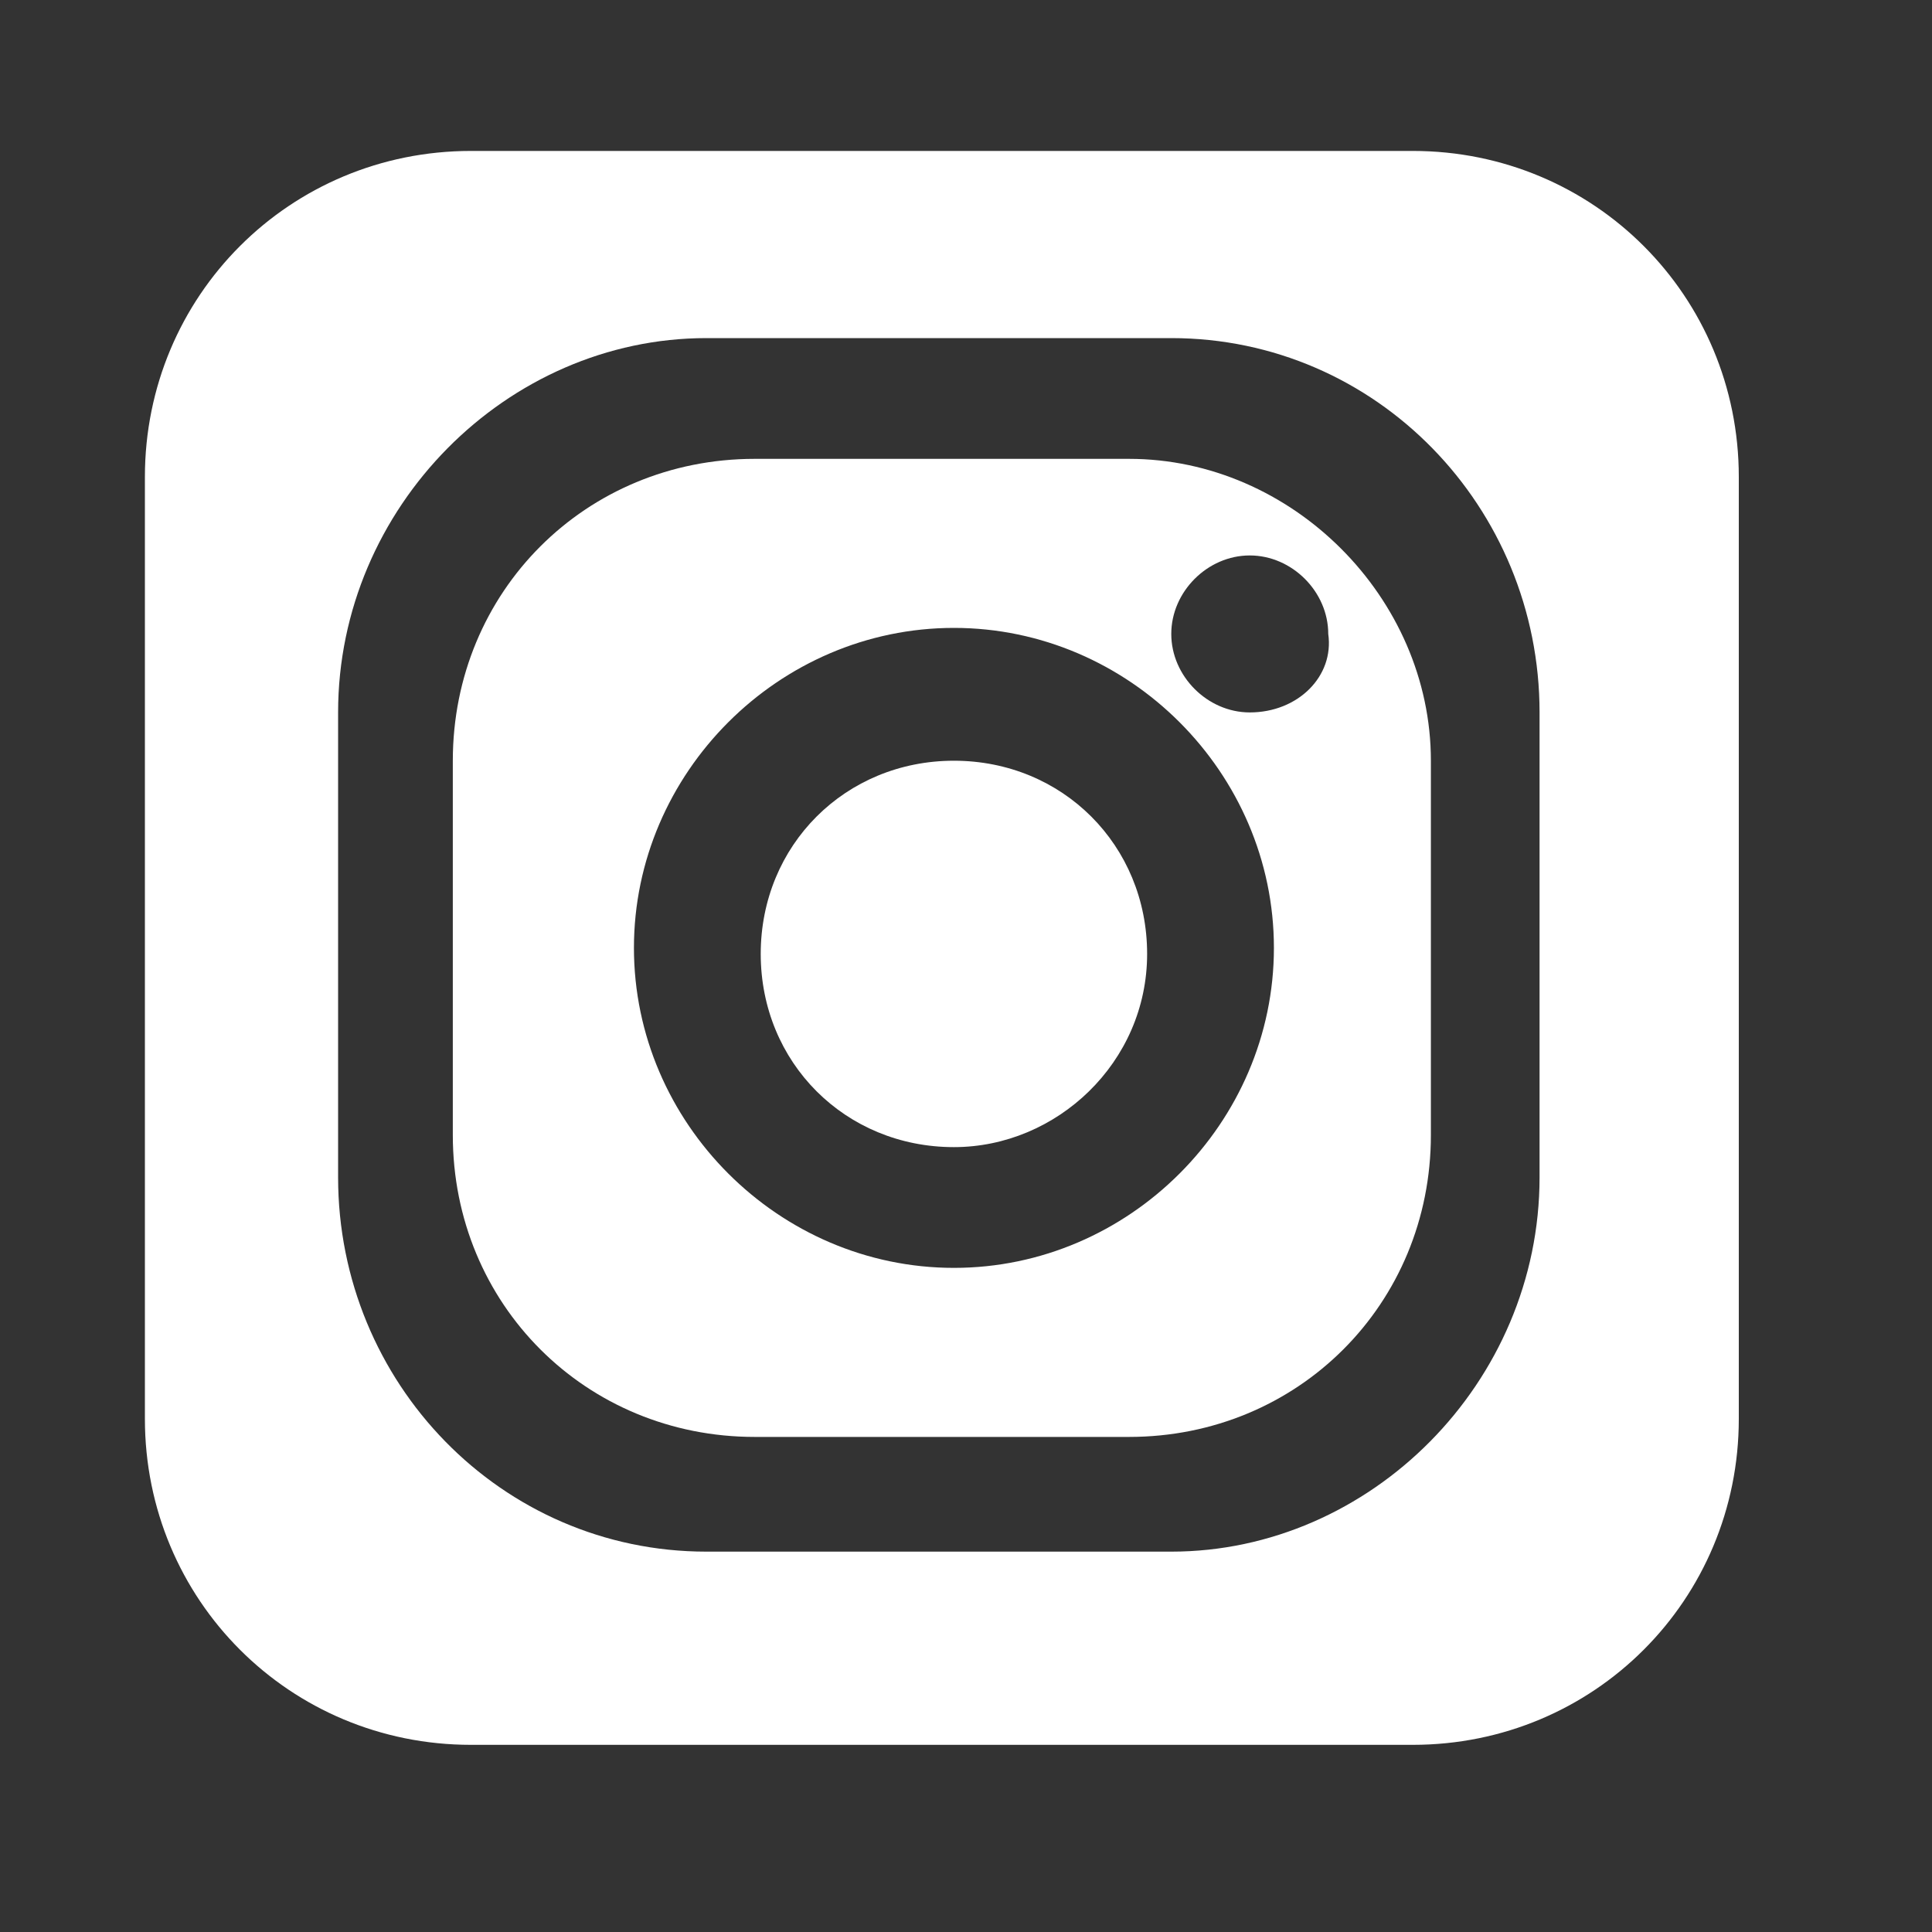 <?xml version="1.0" encoding="utf-8"?>
<!-- Generator: Adobe Illustrator 22.1.0, SVG Export Plug-In . SVG Version: 6.00 Build 0)  -->
<svg version="1.1" id="Capa_1" xmlns="http://www.w3.org/2000/svg" xmlns:xlink="http://www.w3.org/1999/xlink" x="0px" y="0px"
	 viewBox="0 0 32 32" style="enable-background:new 0 0 32 32;" xml:space="preserve">
<rect x="0" y="0" width="32" height="32" fill="#333333" stroke="none"/>
<style type="text/css">
	.st0{fill:#FFFFFF;}
</style>
<title>アートボード 5</title>
<g>
	<path class="st0" d="M15.8,12.6c-1.8,0-3.2,1.4-3.2,3.2s1.4,3.2,3.2,3.2c0,0,0,0,0,0c1.7,0,3.2-1.4,3.2-3.2
		C19,14,17.6,12.6,15.8,12.6z"/>
	<path class="st0" d="M18.7,7.6h-6.2c-2.8,0-5,2.2-5,5v6.2c0,2.8,2.2,5,5,5h6.2c2.8,0,5-2.2,5-5l0-6.2C23.7,9.9,21.4,7.6,18.7,7.6z
		 M15.8,21c-2.9,0-5.3-2.4-5.3-5.3s2.4-5.3,5.3-5.3s5.3,2.4,5.3,5.3S18.7,21,15.8,21z M20.7,11.8c-0.7,0-1.3-0.6-1.3-1.3
		c0-0.7,0.6-1.3,1.3-1.3c0,0,0,0,0,0c0.7,0,1.3,0.6,1.3,1.3C22.1,11.2,21.5,11.8,20.7,11.8z"/>
	<path class="st0" d="M23.4,2.5H7.8c-3,0-5.4,2.4-5.4,5.4v15.6c0,3,2.4,5.4,5.4,5.4h15.6c3,0,5.4-2.4,5.4-5.4V7.9
		C28.8,4.9,26.4,2.5,23.4,2.5z M25.5,19.5c0,3.4-2.8,6.2-6.1,6.2h-7.7c-3.4,0-6.1-2.8-6.1-6.2v-7.7c0-3.4,2.8-6.2,6.1-6.2h7.7
		c3.4,0,6.1,2.8,6.1,6.2V19.5z"/>
</g>
</svg>
